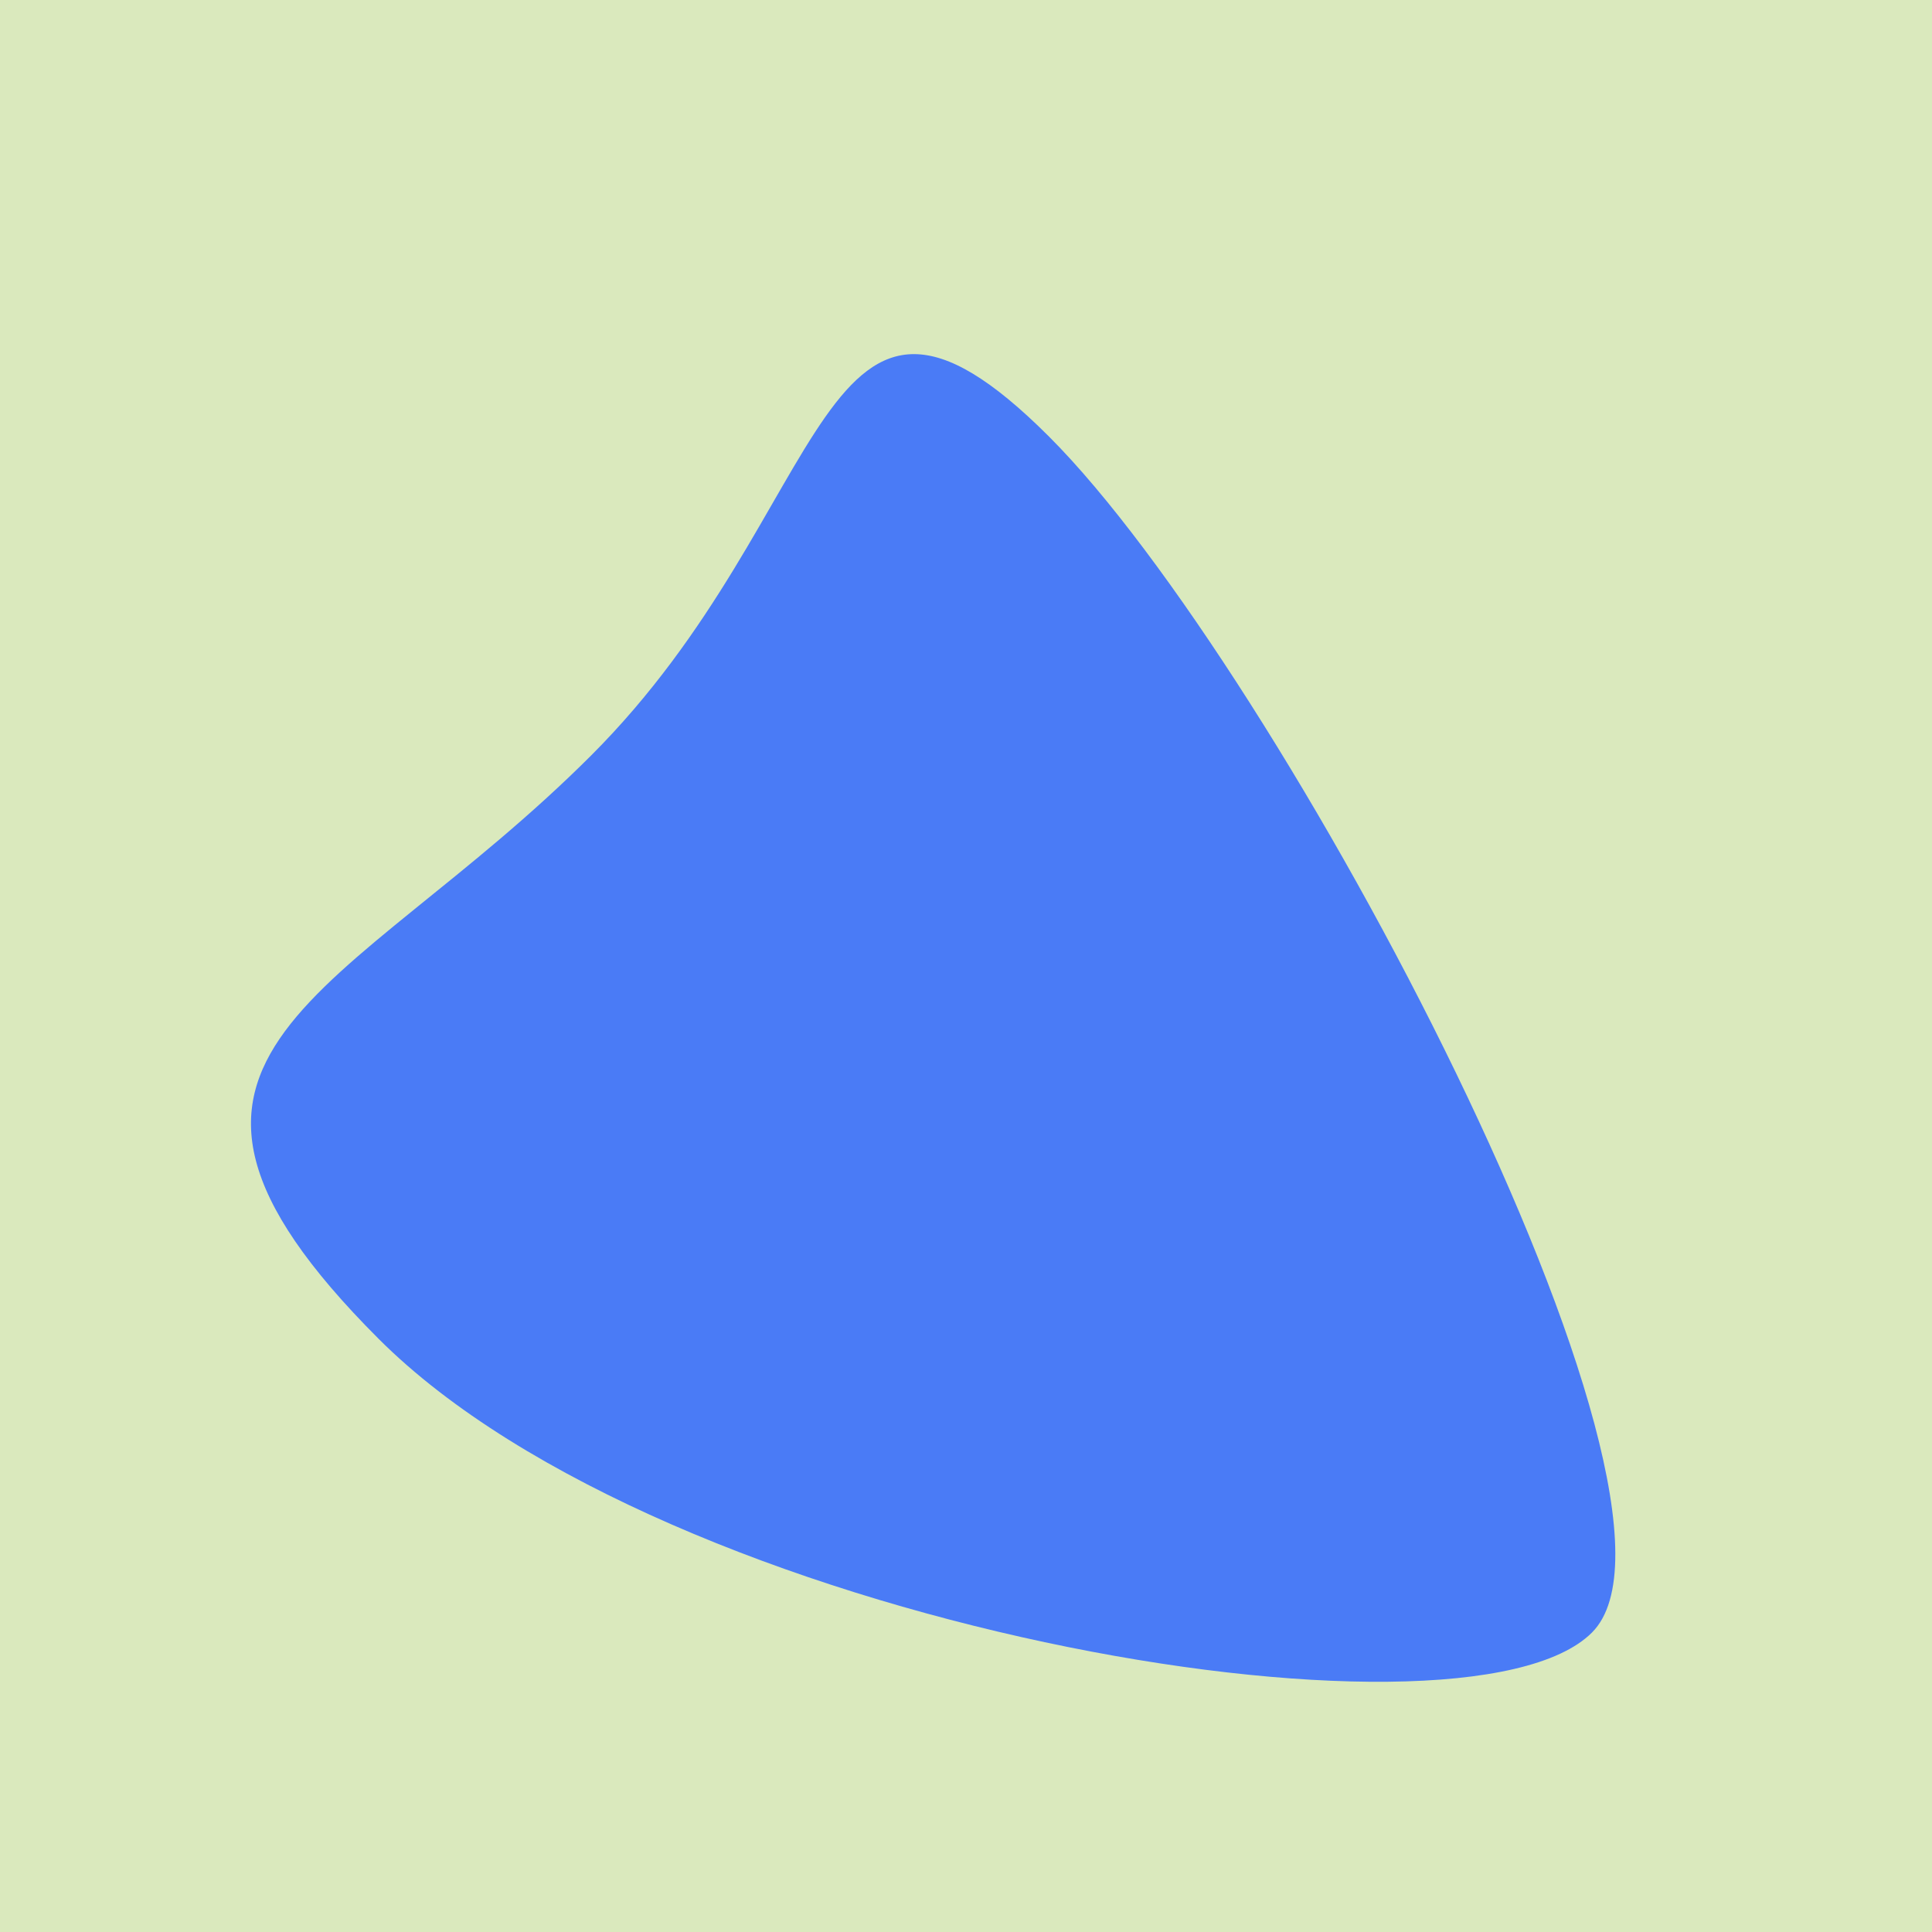 <?xml version="1.0" encoding="utf-8"?><!DOCTYPE svg ><svg width="1000px" height="1000px" xmlns="http://www.w3.org/2000/svg"><rect style="fill: rgb(218,233,189);" width="100%" height="100%"/><path d="M 306 391 C 433 264, 423 106, 543 226 C 663 346,  891 778, 824 845 C 757 912, 345 842, 196 693 C 47 544, 179 518, 306 391" style="fill: rgb(74,123,246);" x="85.5" y="290" width="829" height="420"/></svg>